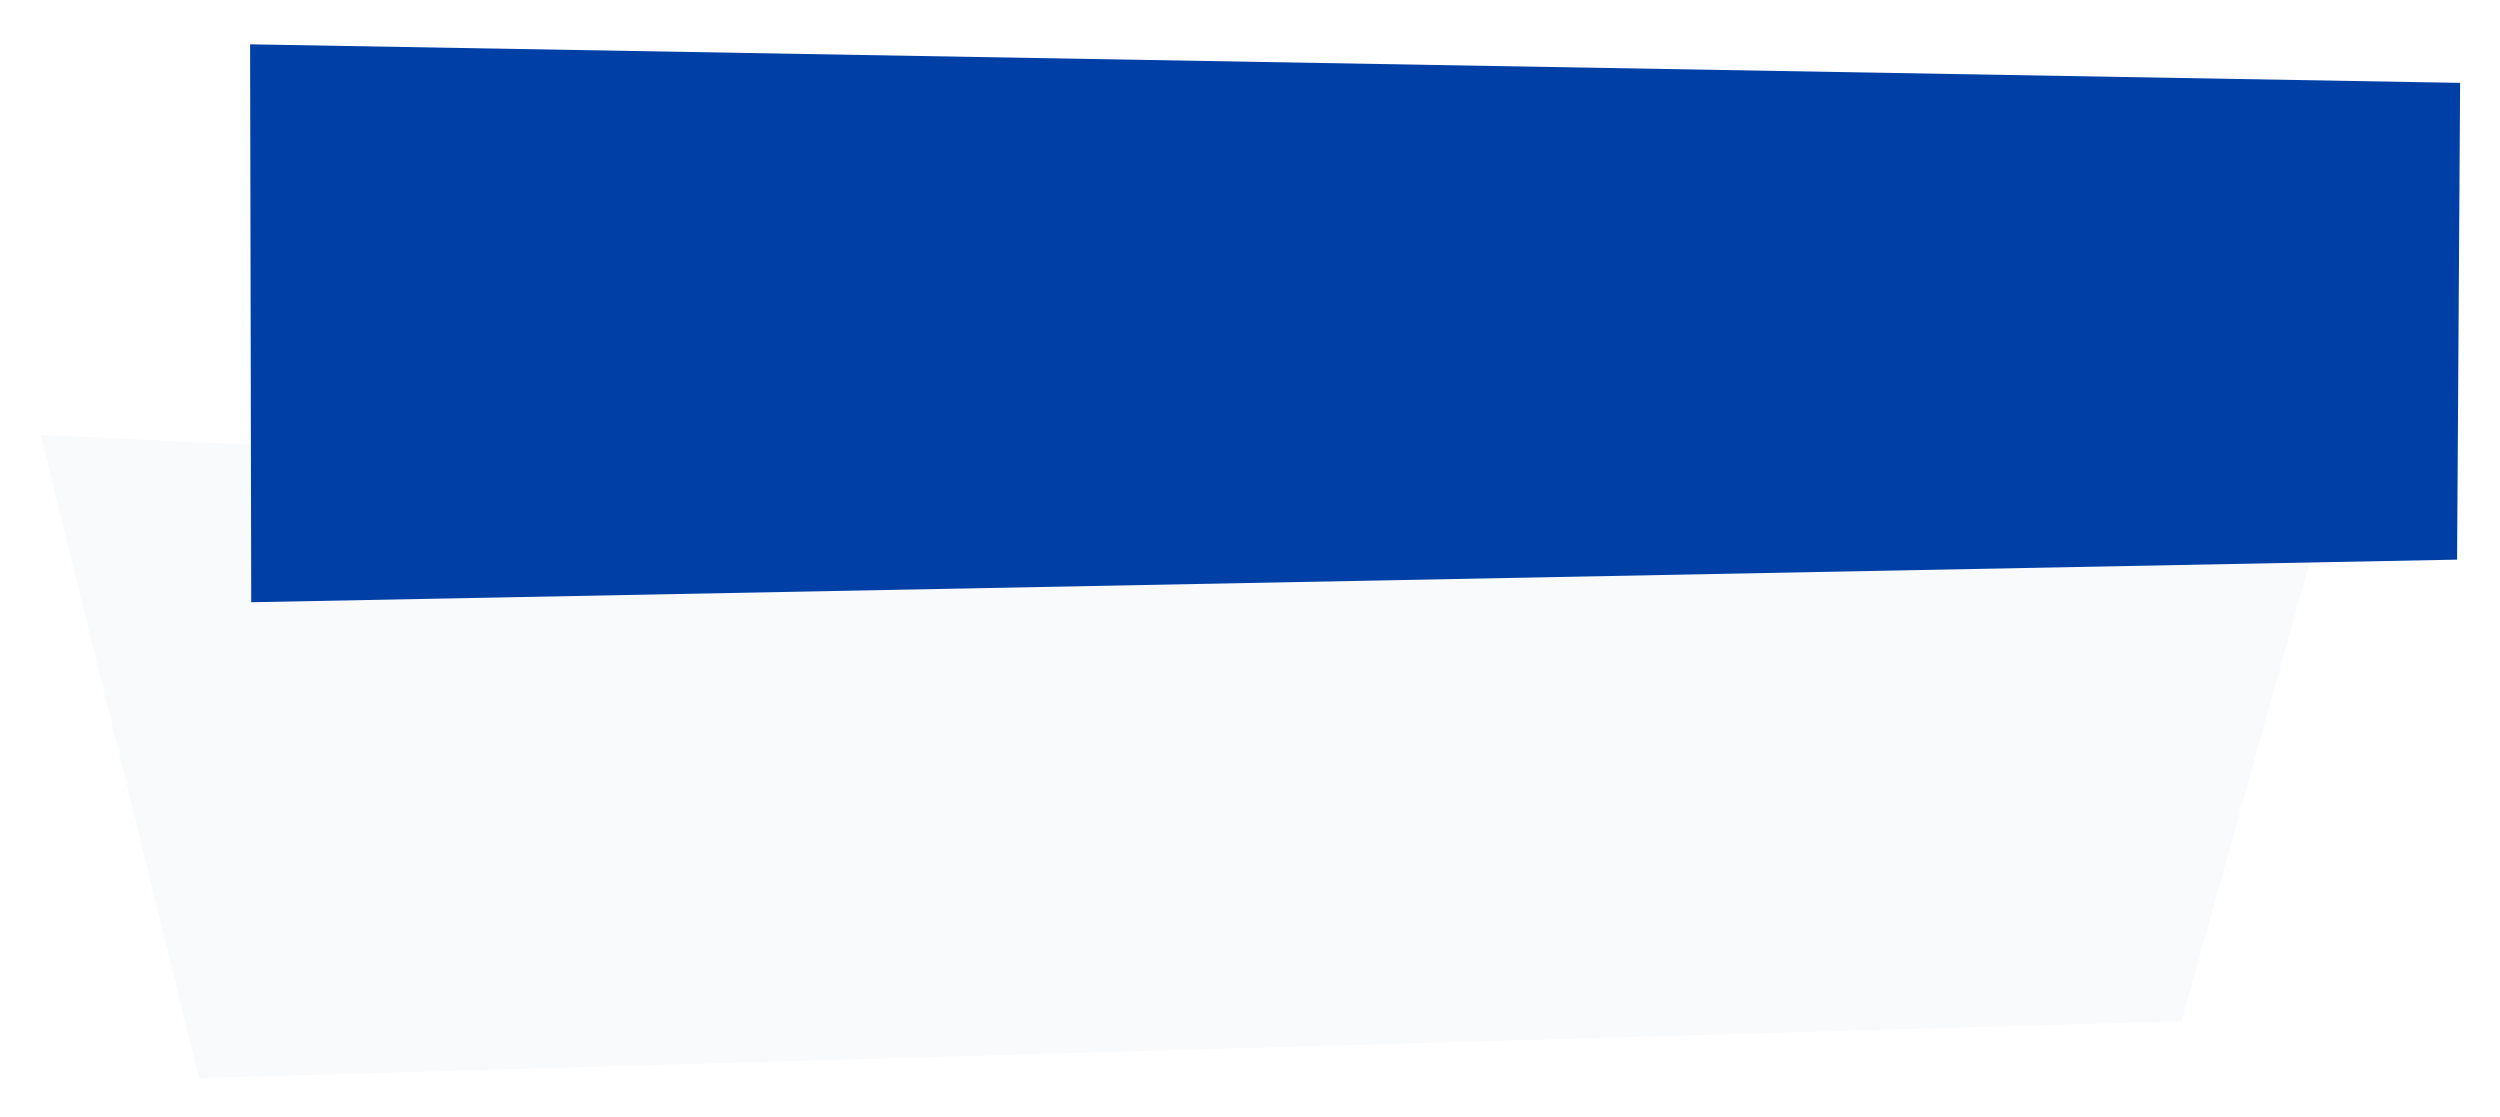 <?xml version="1.0" encoding="UTF-8"?> <svg xmlns="http://www.w3.org/2000/svg" width="273" height="122" viewBox="0 0 273 122" fill="none"> <g filter="url(#filter0_d_118_18041)"> <path d="M238.228 107.511L21.737 113.728L4.462 43.5L252.85 55.12L238.228 107.511Z" fill="#F9FAFB"></path> </g> <g filter="url(#filter1_d_118_18041)"> <path d="M268.314 57.112L27.434 61.764L27.311 0.84L268.644 5.05L268.314 57.112Z" fill="#003FA6"></path> </g> <defs> <filter id="filter0_d_118_18041" x="0.462" y="43.5" width="256.388" height="78.228" filterUnits="userSpaceOnUse" color-interpolation-filters="sRGB"> <feFlood flood-opacity="0" result="BackgroundImageFix"></feFlood> <feColorMatrix in="SourceAlpha" type="matrix" values="0 0 0 0 0 0 0 0 0 0 0 0 0 0 0 0 0 0 127 0" result="hardAlpha"></feColorMatrix> <feOffset dy="4"></feOffset> <feGaussianBlur stdDeviation="2"></feGaussianBlur> <feComposite in2="hardAlpha" operator="out"></feComposite> <feColorMatrix type="matrix" values="0 0 0 0 0.07 0 0 0 0 0.184 0 0 0 0 0.375 0 0 0 0.05 0"></feColorMatrix> <feBlend mode="normal" in2="BackgroundImageFix" result="effect1_dropShadow_118_18041"></feBlend> <feBlend mode="normal" in="SourceGraphic" in2="effect1_dropShadow_118_18041" result="shape"></feBlend> </filter> <filter id="filter1_d_118_18041" x="23.311" y="0.84" width="249.333" height="68.923" filterUnits="userSpaceOnUse" color-interpolation-filters="sRGB"> <feFlood flood-opacity="0" result="BackgroundImageFix"></feFlood> <feColorMatrix in="SourceAlpha" type="matrix" values="0 0 0 0 0 0 0 0 0 0 0 0 0 0 0 0 0 0 127 0" result="hardAlpha"></feColorMatrix> <feOffset dy="4"></feOffset> <feGaussianBlur stdDeviation="2"></feGaussianBlur> <feComposite in2="hardAlpha" operator="out"></feComposite> <feColorMatrix type="matrix" values="0 0 0 0 0.308 0 0 0 0 0.034 0 0 0 0 0.018 0 0 0 0.15 0"></feColorMatrix> <feBlend mode="normal" in2="BackgroundImageFix" result="effect1_dropShadow_118_18041"></feBlend> <feBlend mode="normal" in="SourceGraphic" in2="effect1_dropShadow_118_18041" result="shape"></feBlend> </filter> </defs> </svg> 